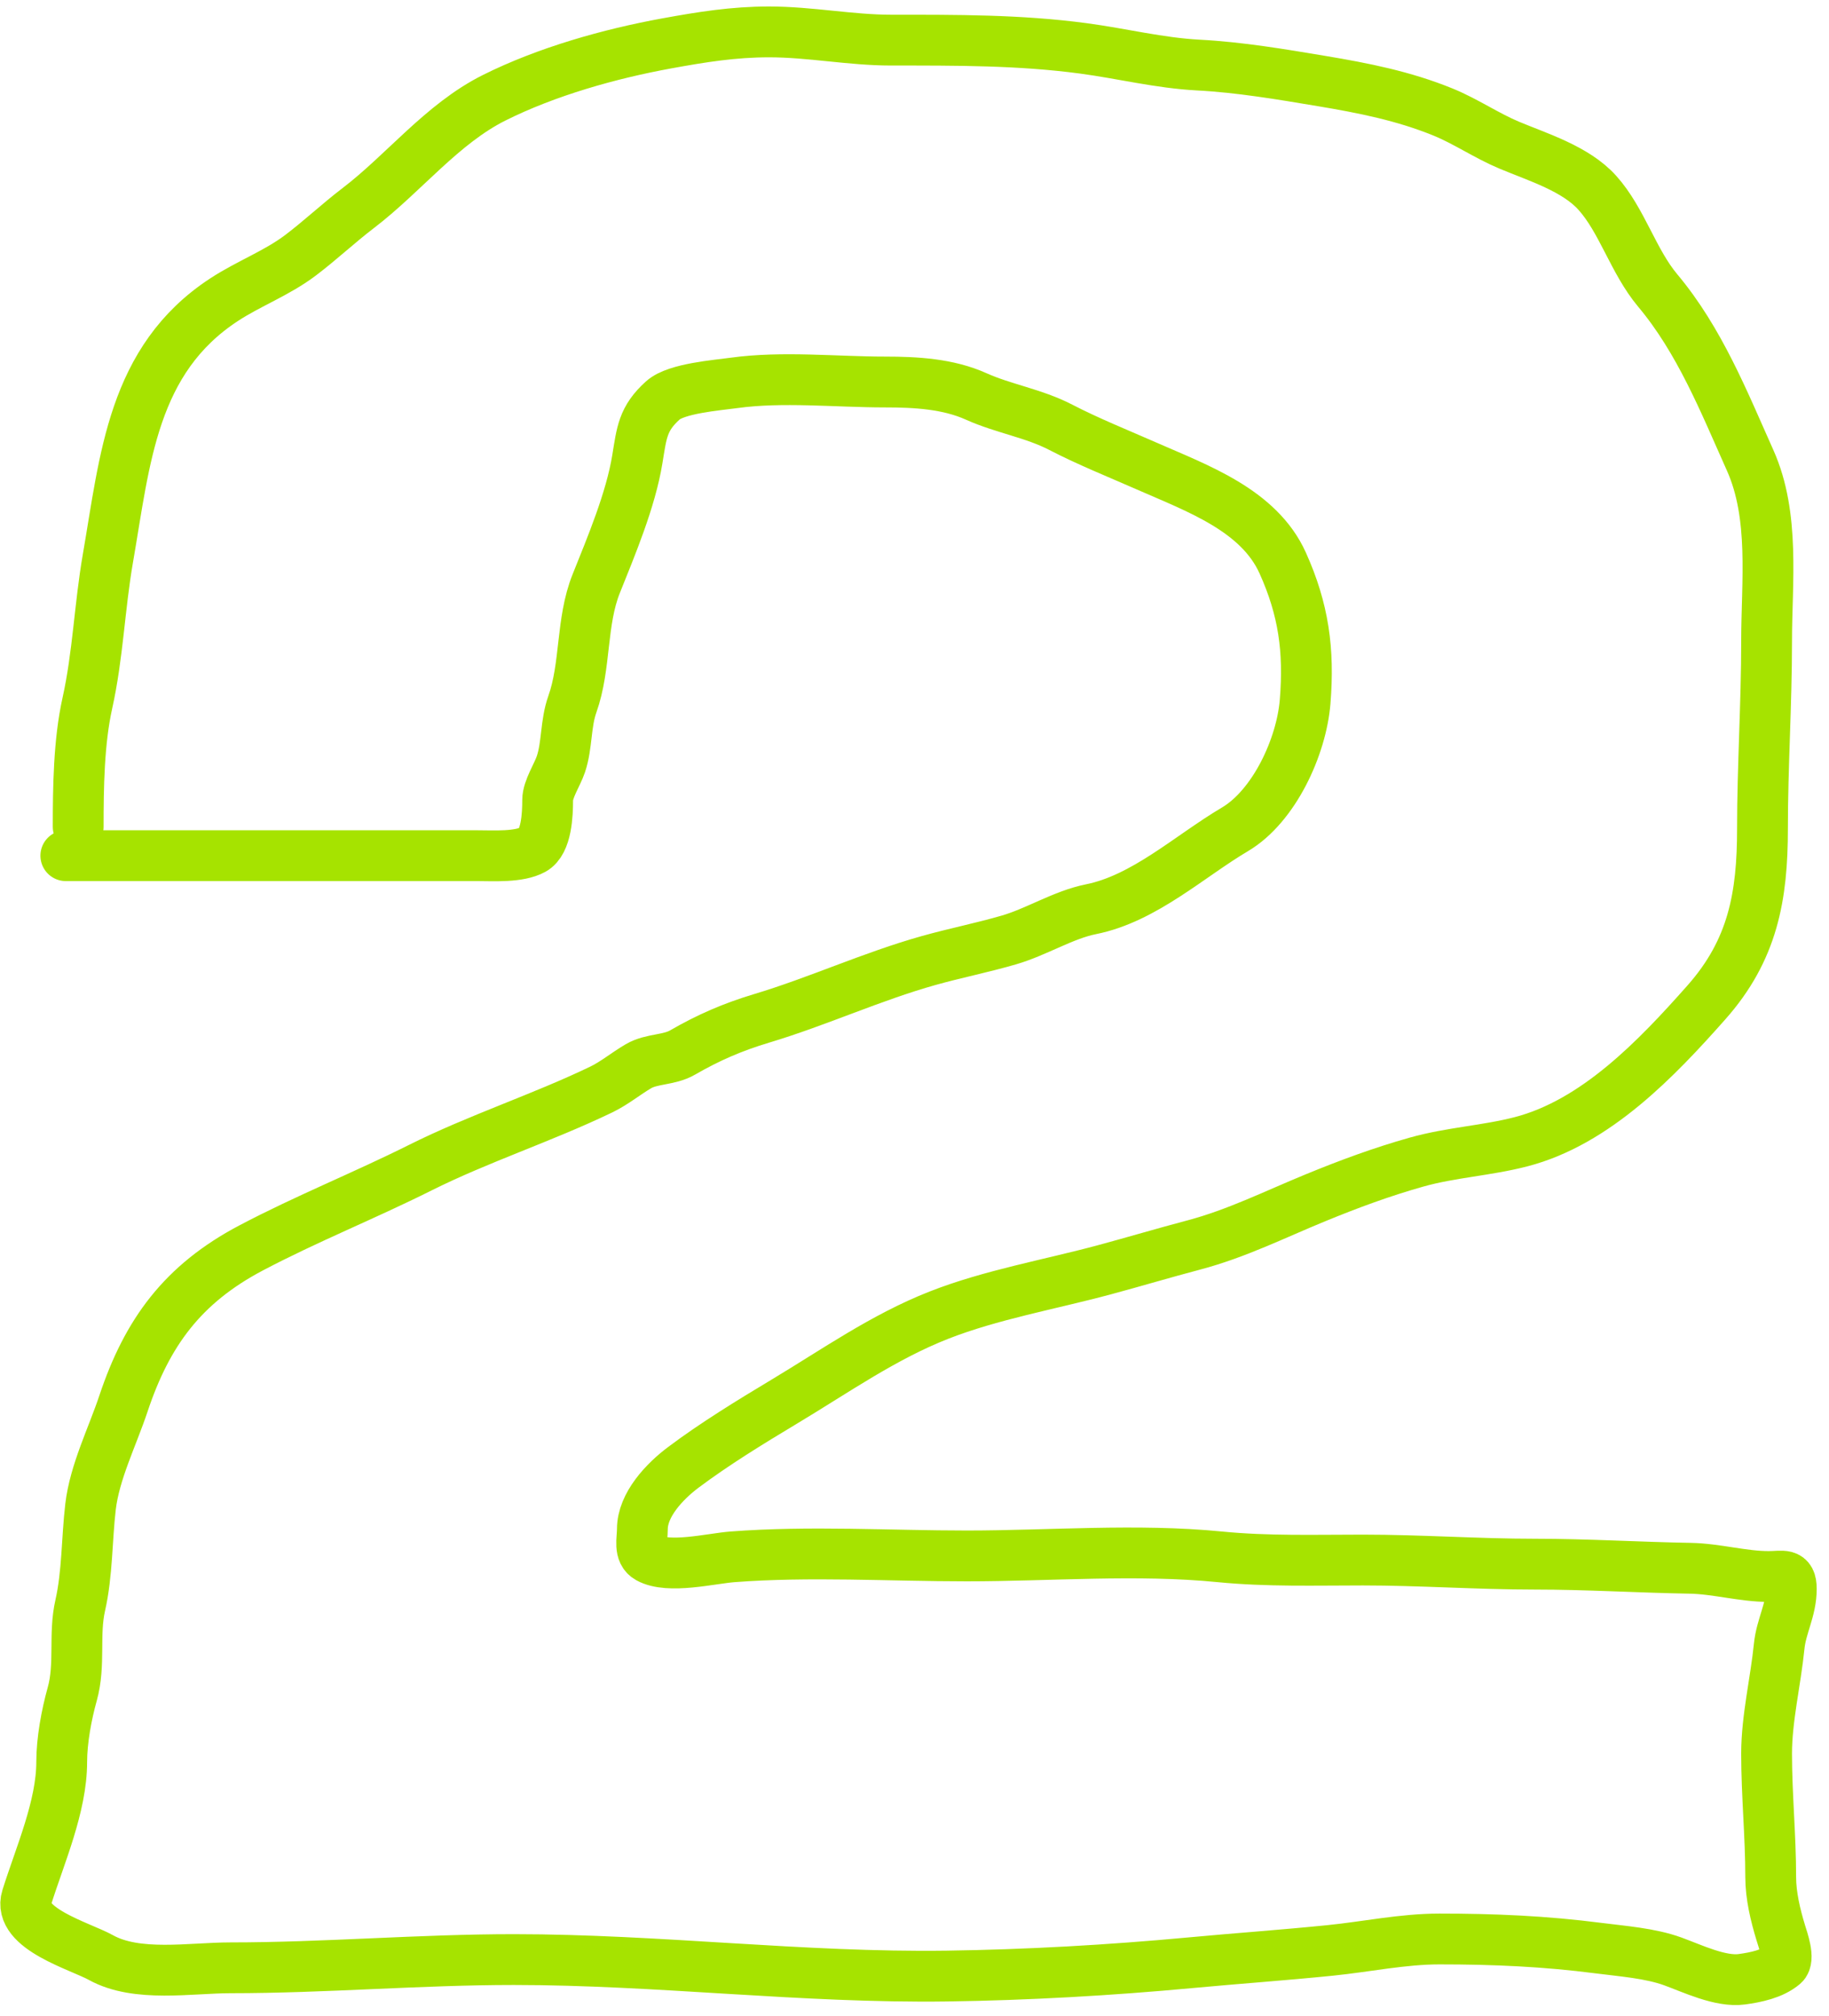 <?xml version="1.0" encoding="UTF-8"?> <svg xmlns="http://www.w3.org/2000/svg" width="108" height="119" viewBox="0 0 108 119" fill="none"><path d="M4.617 48.814C4.617 46.482 4.653 43.785 5.157 41.519C5.79 38.67 5.875 35.816 6.373 32.954C7.388 27.114 7.808 21.238 13.236 17.689C14.705 16.728 16.349 16.127 17.748 15.068C18.916 14.184 19.982 13.178 21.152 12.285C23.849 10.227 26.102 7.311 29.177 5.773C32.278 4.223 36.003 3.174 39.389 2.558C41.447 2.184 43.312 1.883 45.415 1.883C47.843 1.883 50.217 2.369 52.629 2.369C56.471 2.369 60.188 2.352 63.963 2.855C66.255 3.161 68.457 3.72 70.772 3.842C73.22 3.971 75.653 4.387 78.053 4.787C80.509 5.197 82.879 5.666 85.2 6.611C86.563 7.167 87.767 8.004 89.117 8.57C90.817 9.283 93.038 9.957 94.318 11.38C95.781 13.006 96.439 15.424 97.885 17.148C100.358 20.098 101.795 23.712 103.342 27.172C104.815 30.463 104.315 34.374 104.315 37.872C104.315 41.566 104.072 45.244 104.072 48.922C104.072 52.92 103.504 56.08 100.762 59.176C97.823 62.494 94.227 66.26 89.82 67.403C87.774 67.933 85.686 68.031 83.646 68.605C81.596 69.182 79.67 69.894 77.675 70.713C75.283 71.694 73.025 72.827 70.501 73.496C68.723 73.966 66.969 74.49 65.192 74.968C62.006 75.826 58.509 76.437 55.438 77.643C52.169 78.927 49.316 80.944 46.306 82.749C44.292 83.958 42.188 85.247 40.349 86.627C39.253 87.448 37.931 88.835 37.931 90.274C37.931 90.888 37.709 91.65 38.295 91.976C39.483 92.636 41.986 92.005 43.253 91.909C47.812 91.561 52.511 91.855 57.087 91.855C62.007 91.855 67.134 91.425 72.028 91.909C74.838 92.186 77.661 92.098 80.485 92.098C83.873 92.098 87.248 92.341 90.644 92.341C93.696 92.341 96.749 92.531 99.803 92.584C101.349 92.611 102.912 93.07 104.437 93.07C105.282 93.07 105.774 92.839 105.774 93.8C105.774 95.054 105.178 95.992 105.058 97.191C104.851 99.257 104.315 101.451 104.315 103.527C104.315 105.978 104.558 108.375 104.558 110.822C104.558 111.909 104.839 113.075 105.153 114.104C105.278 114.517 105.696 115.658 105.315 115.982C104.66 116.538 103.682 116.733 102.856 116.847C101.598 117.02 99.932 116.213 98.776 115.793C97.442 115.308 95.802 115.191 94.399 115.01C91.227 114.6 88.214 114.469 84.997 114.469C82.837 114.469 80.686 114.928 78.539 115.145C75.776 115.424 73.034 115.617 70.272 115.874C65.547 116.314 60.669 116.592 55.925 116.658C47.348 116.777 38.906 115.685 30.338 115.685C24.773 115.685 19.176 116.171 13.614 116.171C11.24 116.171 8.086 116.748 5.954 115.564C4.738 114.888 1.004 113.858 1.577 112.024C2.354 109.538 3.644 106.653 3.644 104.013C3.644 102.749 3.924 101.234 4.265 100.014C4.754 98.27 4.343 96.511 4.738 94.773C5.163 92.903 5.122 90.857 5.346 88.95C5.588 86.895 6.638 84.817 7.291 82.858C8.692 78.656 10.789 75.802 14.83 73.671C18.087 71.954 21.509 70.588 24.799 68.943C28.276 67.205 32.011 66.002 35.499 64.323C36.289 63.942 36.952 63.382 37.701 62.945C38.494 62.482 39.492 62.606 40.308 62.134C41.837 61.251 43.266 60.632 44.969 60.121C48.3 59.122 51.495 57.641 54.844 56.703C56.427 56.26 58.008 55.948 59.586 55.488C61.214 55.013 62.789 54.004 64.422 53.677C67.566 53.049 70.252 50.539 72.919 48.963C75.235 47.594 76.853 44.086 77.067 41.411C77.31 38.376 76.978 35.983 75.743 33.238C74.338 30.117 70.695 28.827 67.732 27.523C66.062 26.788 64.259 26.067 62.639 25.227C61.039 24.397 59.257 24.13 57.641 23.403C55.983 22.657 54.074 22.552 52.264 22.552C49.363 22.552 46.21 22.208 43.334 22.606C42.33 22.745 39.931 22.927 39.146 23.633C37.947 24.712 37.894 25.528 37.633 27.118C37.239 29.526 36.095 32.234 35.202 34.467C34.306 36.705 34.6 39.314 33.797 41.573C33.386 42.727 33.499 43.978 33.121 45.112C32.914 45.734 32.338 46.588 32.338 47.233C32.338 48.069 32.279 49.711 31.486 50.151C30.645 50.619 29.129 50.516 28.217 50.516C26.587 50.516 24.957 50.516 23.327 50.516C16.847 50.516 10.367 50.516 3.887 50.516" stroke="#A6E300" stroke-width="3" stroke-linecap="round"></path></svg> 
